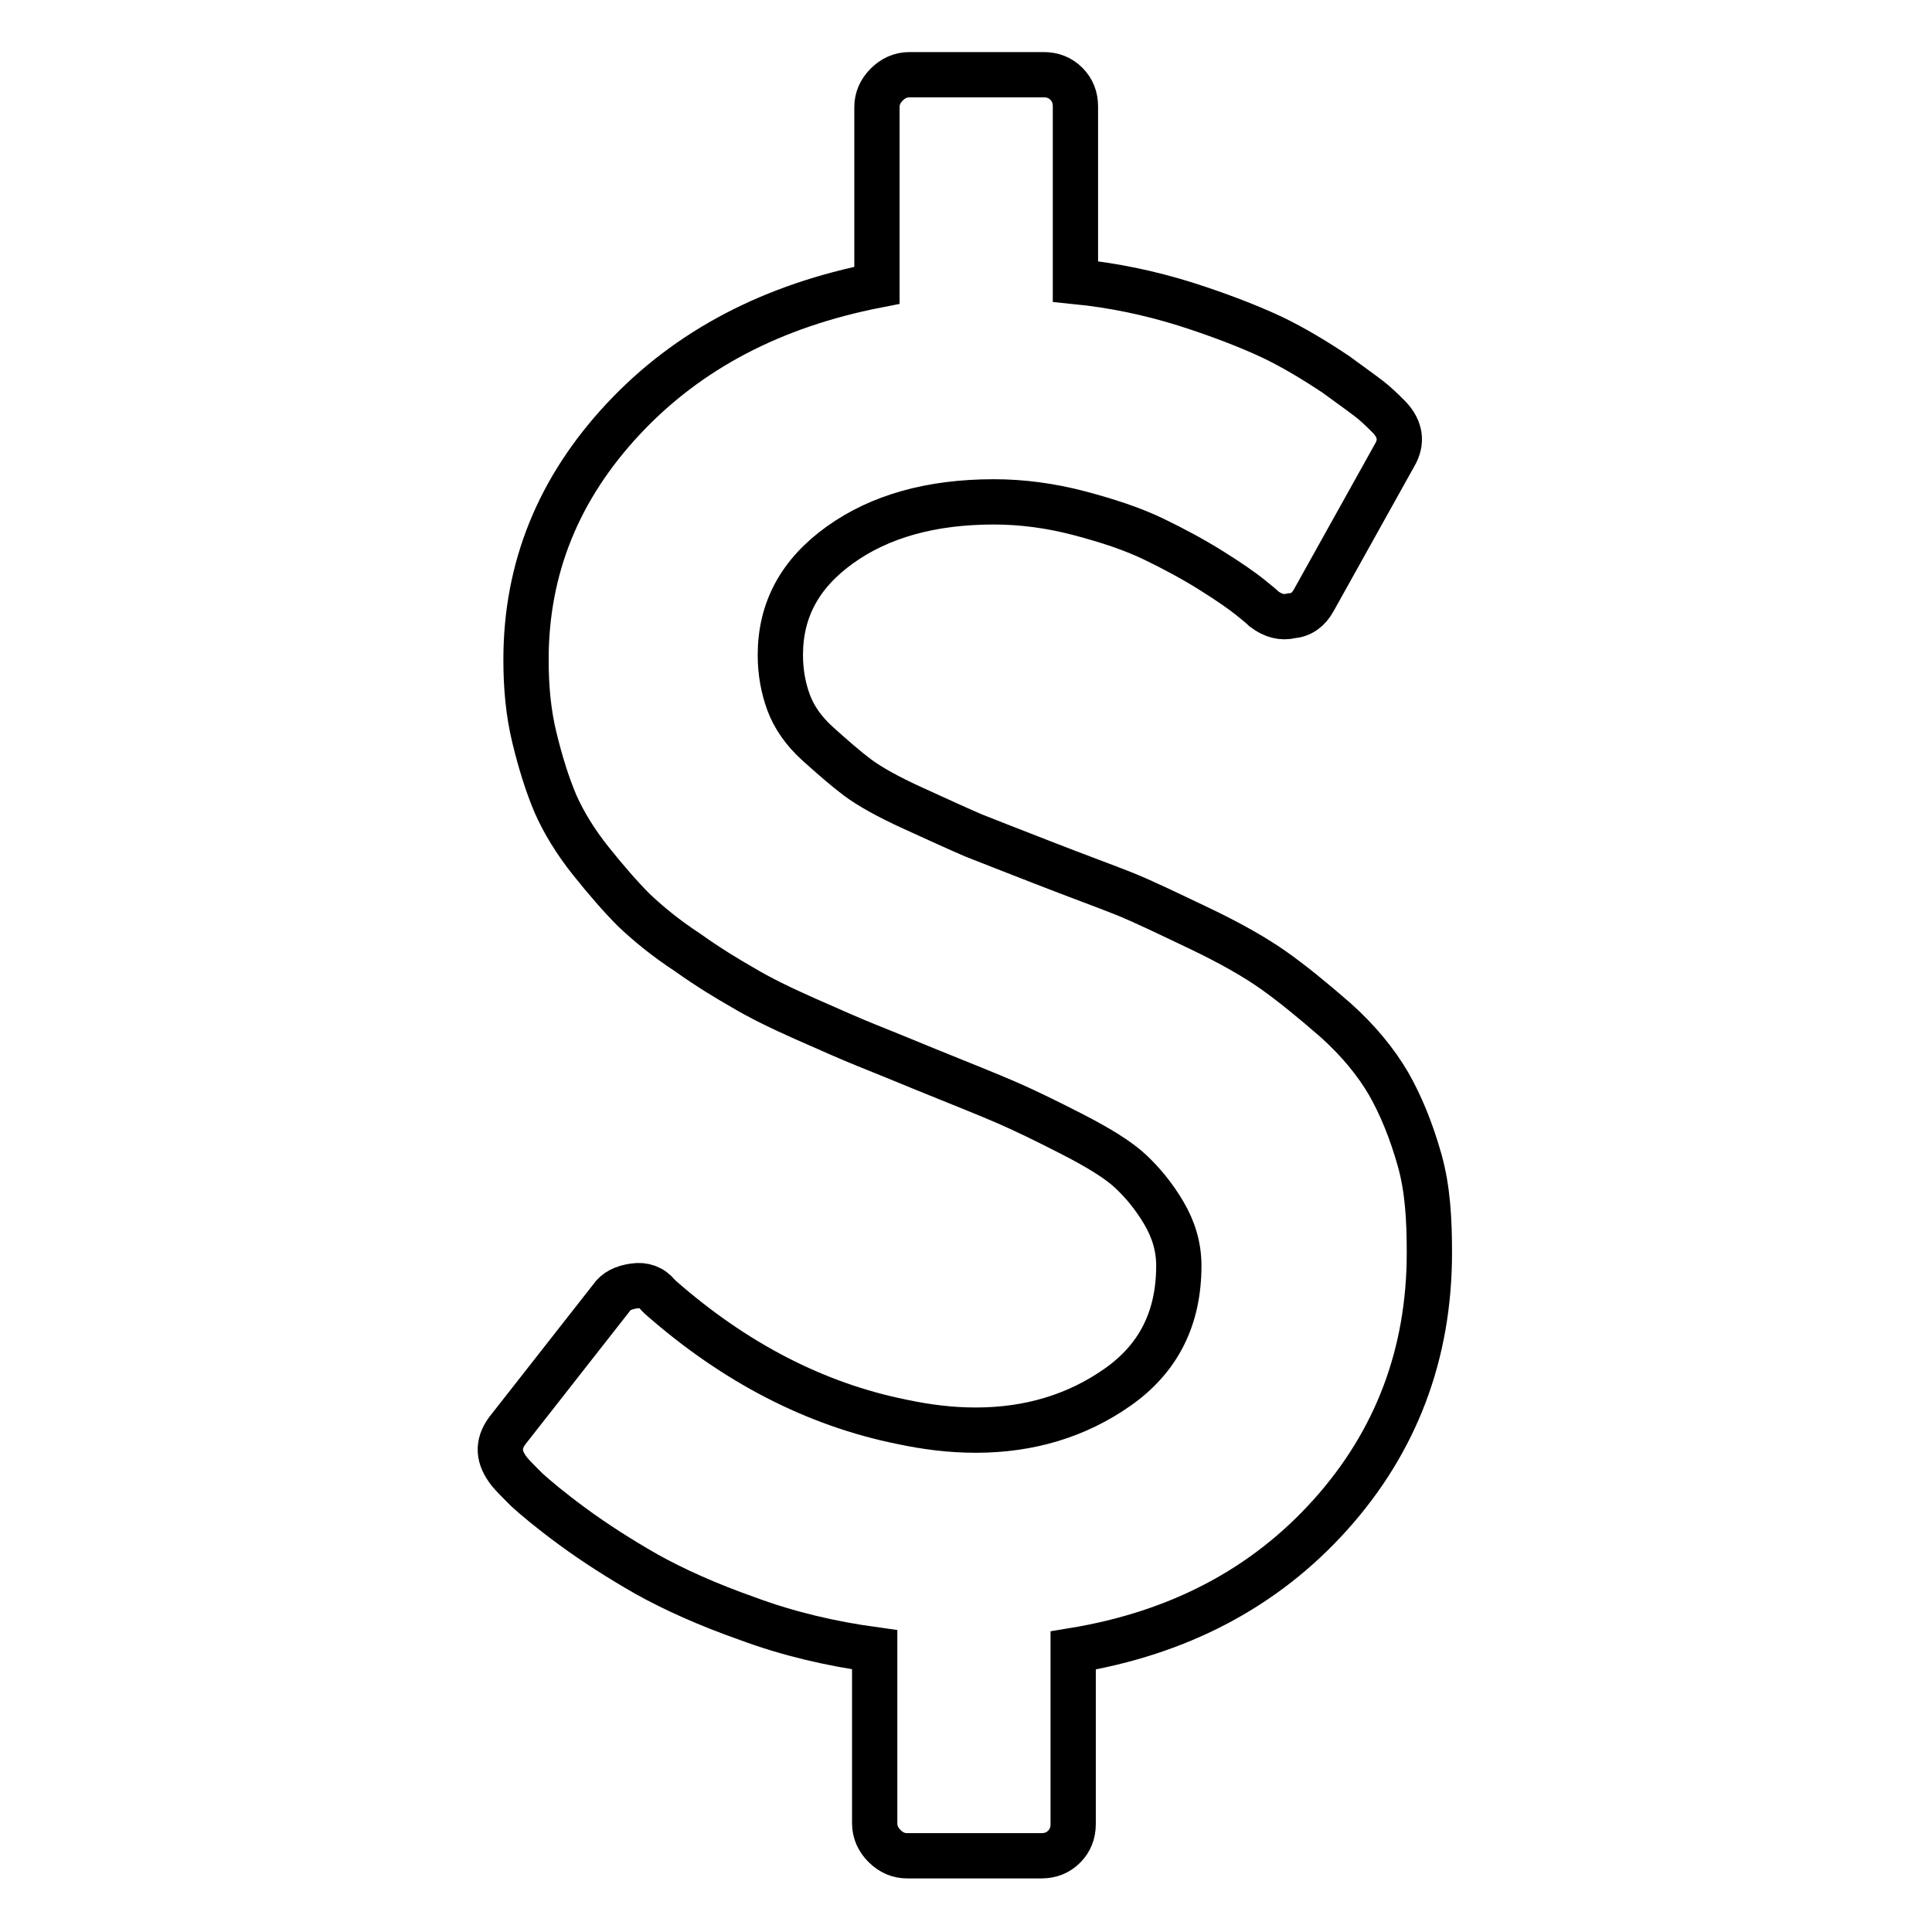 <?xml version="1.0" encoding="utf-8"?>
<!-- Svg Vector Icons : http://www.onlinewebfonts.com/icon -->
<!DOCTYPE svg PUBLIC "-//W3C//DTD SVG 1.1//EN" "http://www.w3.org/Graphics/SVG/1.1/DTD/svg11.dtd">
<svg version="1.1" xmlns="http://www.w3.org/2000/svg" xmlns:xlink="http://www.w3.org/1999/xlink" x="0px" y="0px" viewBox="0 0 256 256" enable-background="new 0 0 256 256" xml:space="preserve">
<g><g><path stroke-width="6" fill-opacity="0" stroke="#000000"  d="M189.4,166c0,13.4-4.4,25-13.1,34.7s-20.1,15.7-34.1,18v23c0,1.2-0.4,2.2-1.2,3c-0.8,0.8-1.8,1.2-3,1.2h-17.8c-1.1,0-2.1-0.4-3-1.3c-0.8-0.8-1.3-1.8-1.3-3v-23c-5.8-0.8-11.4-2.1-16.8-4.1c-5.4-1.9-9.8-3.9-13.4-5.9c-3.5-2-6.8-4.1-9.8-6.3c-3-2.2-5-3.9-6.1-4.9c-1.1-1.1-1.9-1.9-2.3-2.4c-1.5-1.9-1.6-3.6-0.3-5.4L81,172c0.6-0.9,1.6-1.4,3-1.6c1.3-0.2,2.4,0.2,3.2,1.2l0.3,0.3c9.9,8.7,20.6,14.2,32,16.5c3.3,0.7,6.5,1.1,9.8,1.1c7.1,0,13.4-1.9,18.8-5.7c5.4-3.8,8.1-9.1,8.1-16.1c0-2.5-0.7-4.8-2-7c-1.3-2.2-2.8-4-4.4-5.5c-1.6-1.5-4.2-3.1-7.7-4.9c-3.5-1.8-6.4-3.2-8.7-4.2c-2.3-1-5.8-2.4-10.5-4.3c-3.4-1.4-6.1-2.5-8.1-3.3c-2-0.8-4.7-2-8.1-3.5c-3.4-1.5-6.2-2.9-8.2-4.1c-2.1-1.2-4.6-2.7-7.4-4.7c-2.9-1.9-5.2-3.8-7.1-5.6c-1.8-1.8-3.7-4-5.7-6.5c-2-2.5-3.6-5.1-4.7-7.6c-1.1-2.6-2-5.5-2.8-8.8s-1.1-6.7-1.1-10.3c0-12.1,4.3-22.7,12.9-31.9s19.8-15,33.6-17.7V14.2c0-1.1,0.4-2.1,1.3-3c0.8-0.8,1.8-1.3,3-1.3h17.8c1.2,0,2.2,0.4,3,1.2c0.8,0.8,1.2,1.8,1.2,3v23.2c5,0.5,9.8,1.5,14.6,3c4.7,1.5,8.5,3,11.5,4.4c2.9,1.4,5.7,3.1,8.4,4.9c2.6,1.9,4.3,3.1,5.1,3.8c0.8,0.7,1.4,1.3,2,1.9c1.5,1.6,1.7,3.3,0.7,5l-10.7,19.2c-0.7,1.3-1.7,2-3,2.1c-1.2,0.3-2.4,0-3.6-0.9c-0.3-0.3-0.9-0.8-1.9-1.6c-1-0.8-2.7-2-5.1-3.5s-5-2.9-7.7-4.2c-2.7-1.3-6-2.4-9.8-3.4c-3.8-1-7.6-1.5-11.3-1.5c-8.3,0-15.1,1.9-20.4,5.7c-5.3,3.8-7.9,8.6-7.9,14.6c0,2.3,0.4,4.4,1.1,6.3c0.7,1.9,2,3.8,3.9,5.5c1.9,1.7,3.6,3.2,5.2,4.4c1.6,1.2,4.1,2.6,7.4,4.1c3.3,1.5,5.9,2.7,8,3.6c2,0.8,5.1,2,9.2,3.6c4.6,1.8,8.2,3.1,10.7,4.1c2.5,1,5.8,2.6,10,4.6c4.2,2,7.5,3.9,9.9,5.6c2.4,1.7,5.1,3.9,8.2,6.6c3,2.7,5.3,5.5,7,8.4c1.6,2.8,3,6.2,4.1,10.1S189.4,161.7,189.4,166L189.4,166z"/></g></g>
</svg>